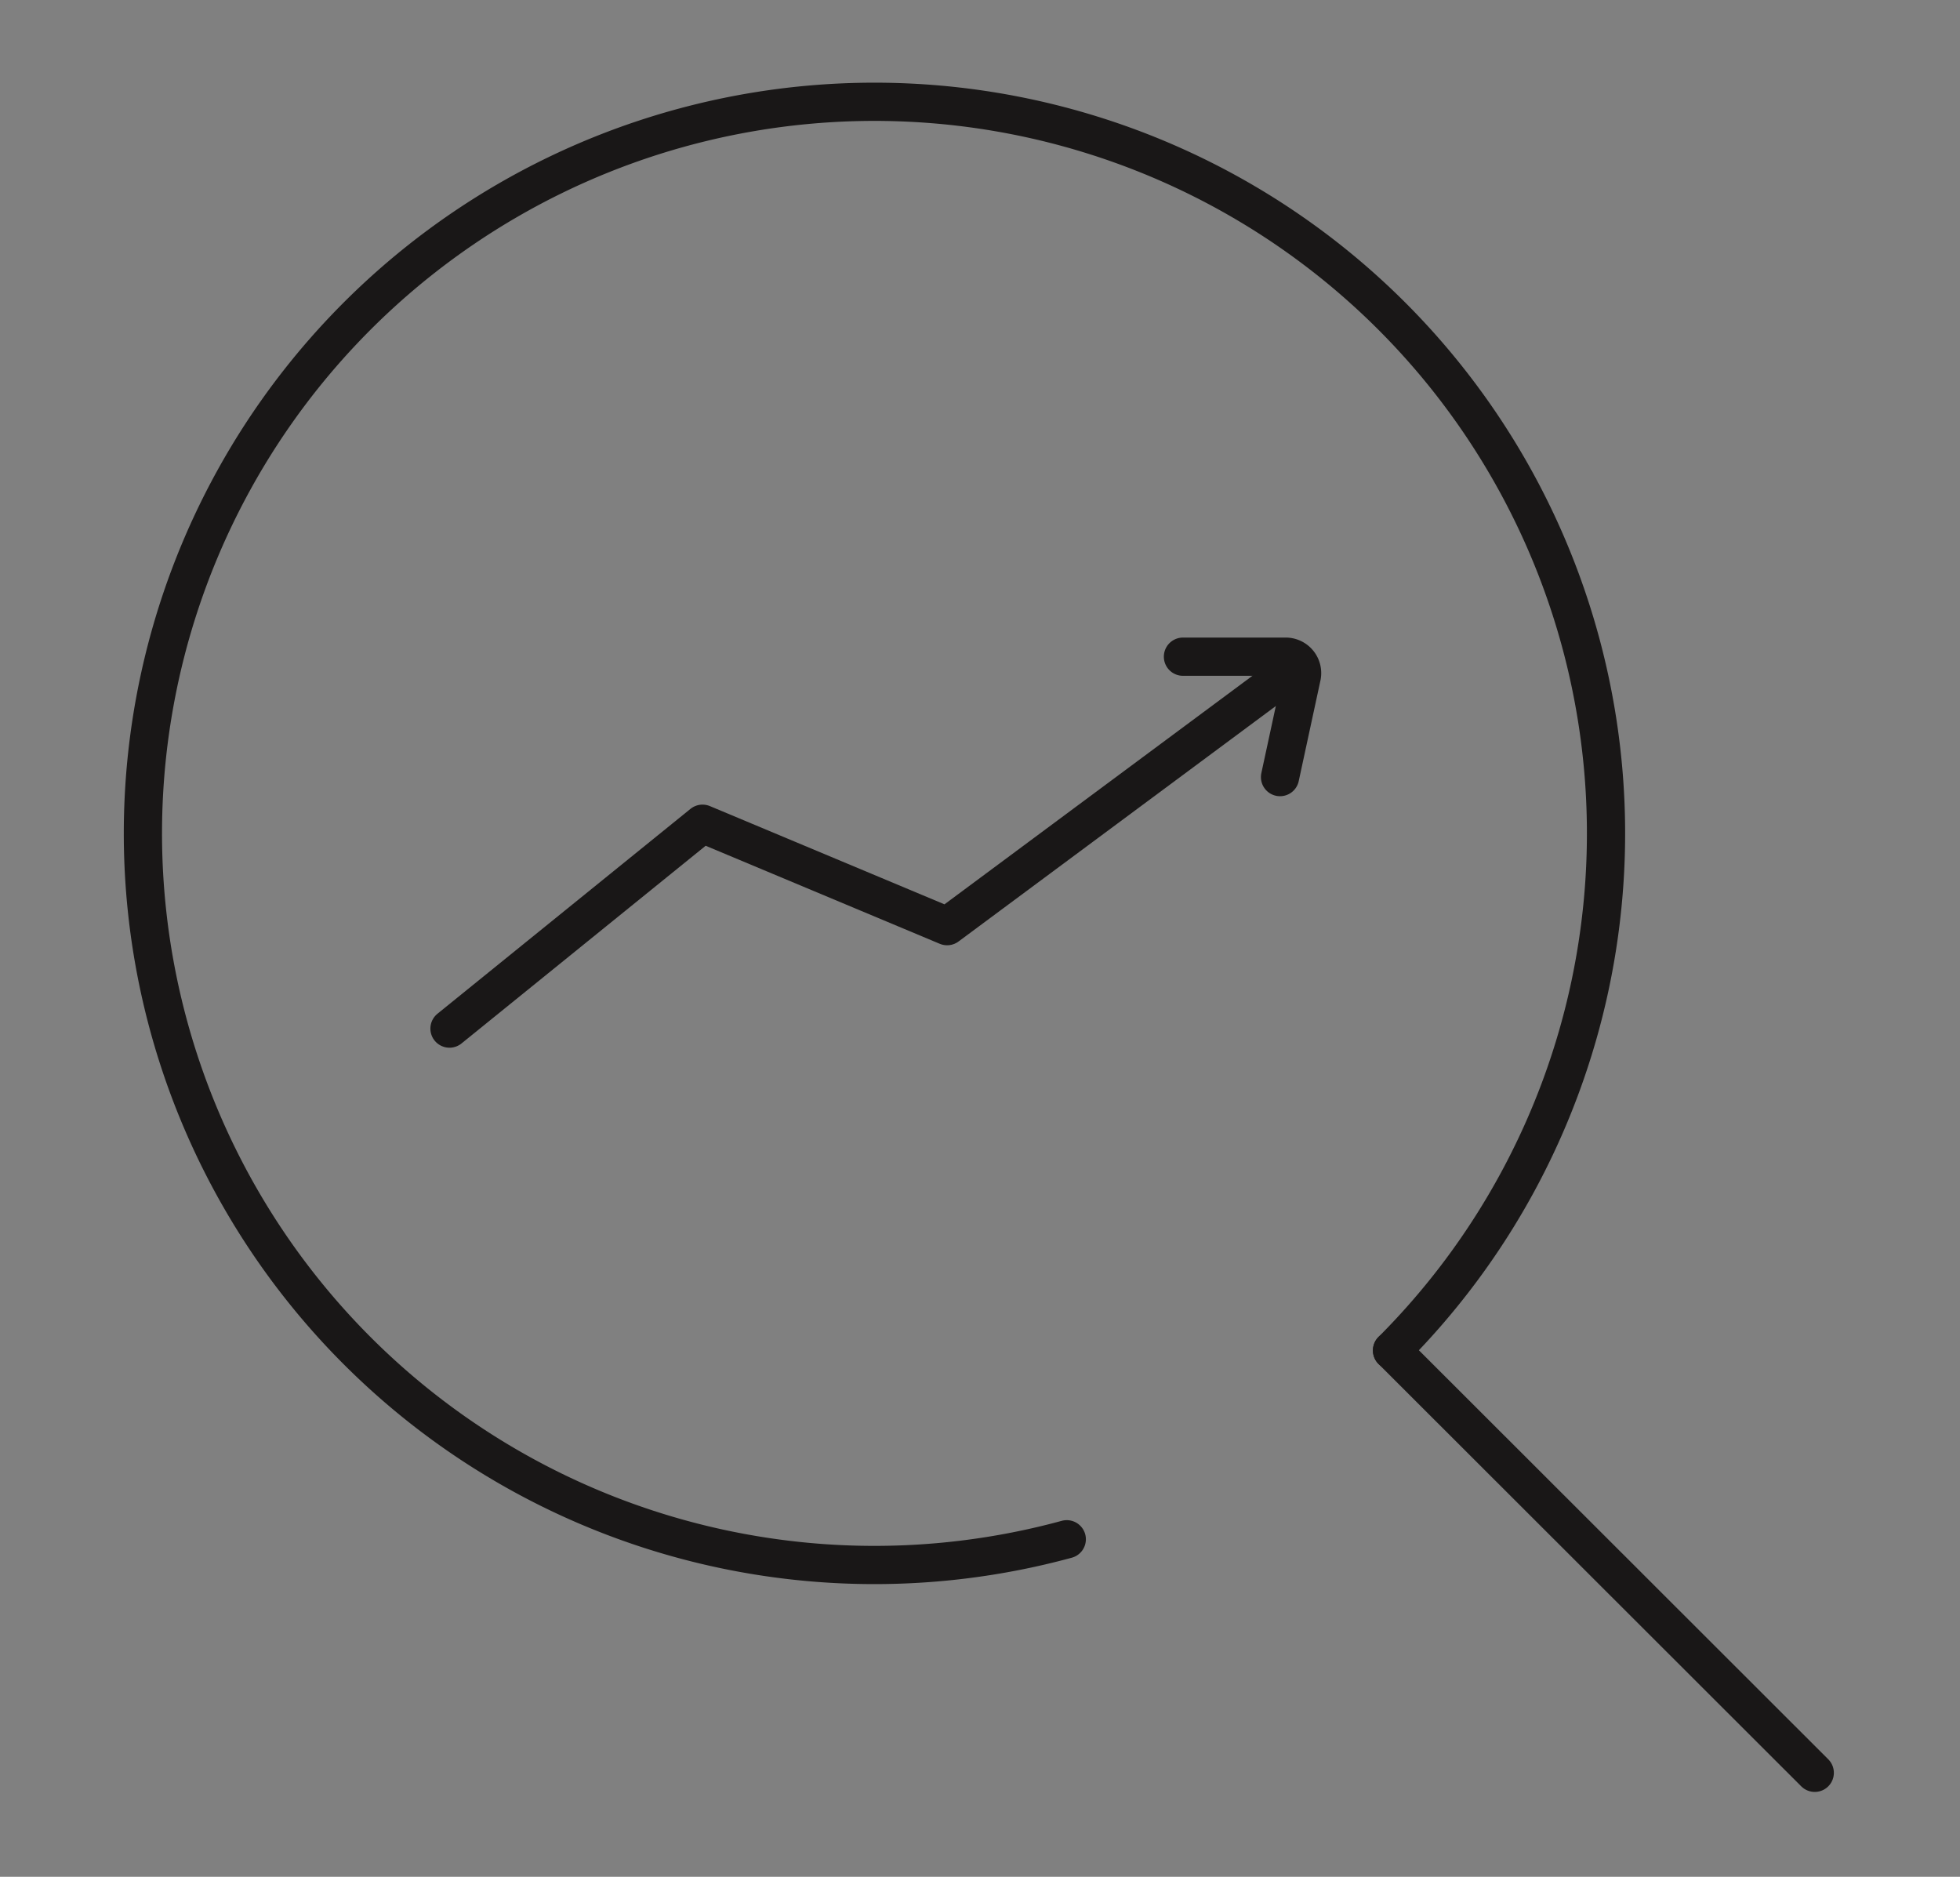 <svg id="レイヤー_1" data-name="レイヤー 1" xmlns="http://www.w3.org/2000/svg" viewBox="0 0 51.28 49.1"><rect x="0" y="0" width="51.28" height="49.1" fill="#808080" stroke="none"/><defs><style>.cls-1,.cls-2{fill:none;}.cls-1{stroke:#fff;stroke-miterlimit:10;stroke-width:2.78px;}.cls-2{stroke:#191717;stroke-linecap:round;stroke-linejoin:round;}</style></defs><rect class="cls-1" x="-100.99" y="-42.14" width="506.18" height="131.42"/><g id="icon_data" data-name="icon data"><path class="cls-2" d="M27.91,40.27a19.14,19.14,0,1,1,8.51-4.94"/><line class="cls-2" x1="47.48" y1="46.38" x2="36.42" y2="35.33"/></g><polyline class="cls-2" points="11.76 26.91 18.38 21.55 24.78 24.23 33.89 17.47"/><path class="cls-2" d="M33.49,20.33l.57-2.64a.43.43,0,0,0-.41-.51l-2.7,0"/></svg>
